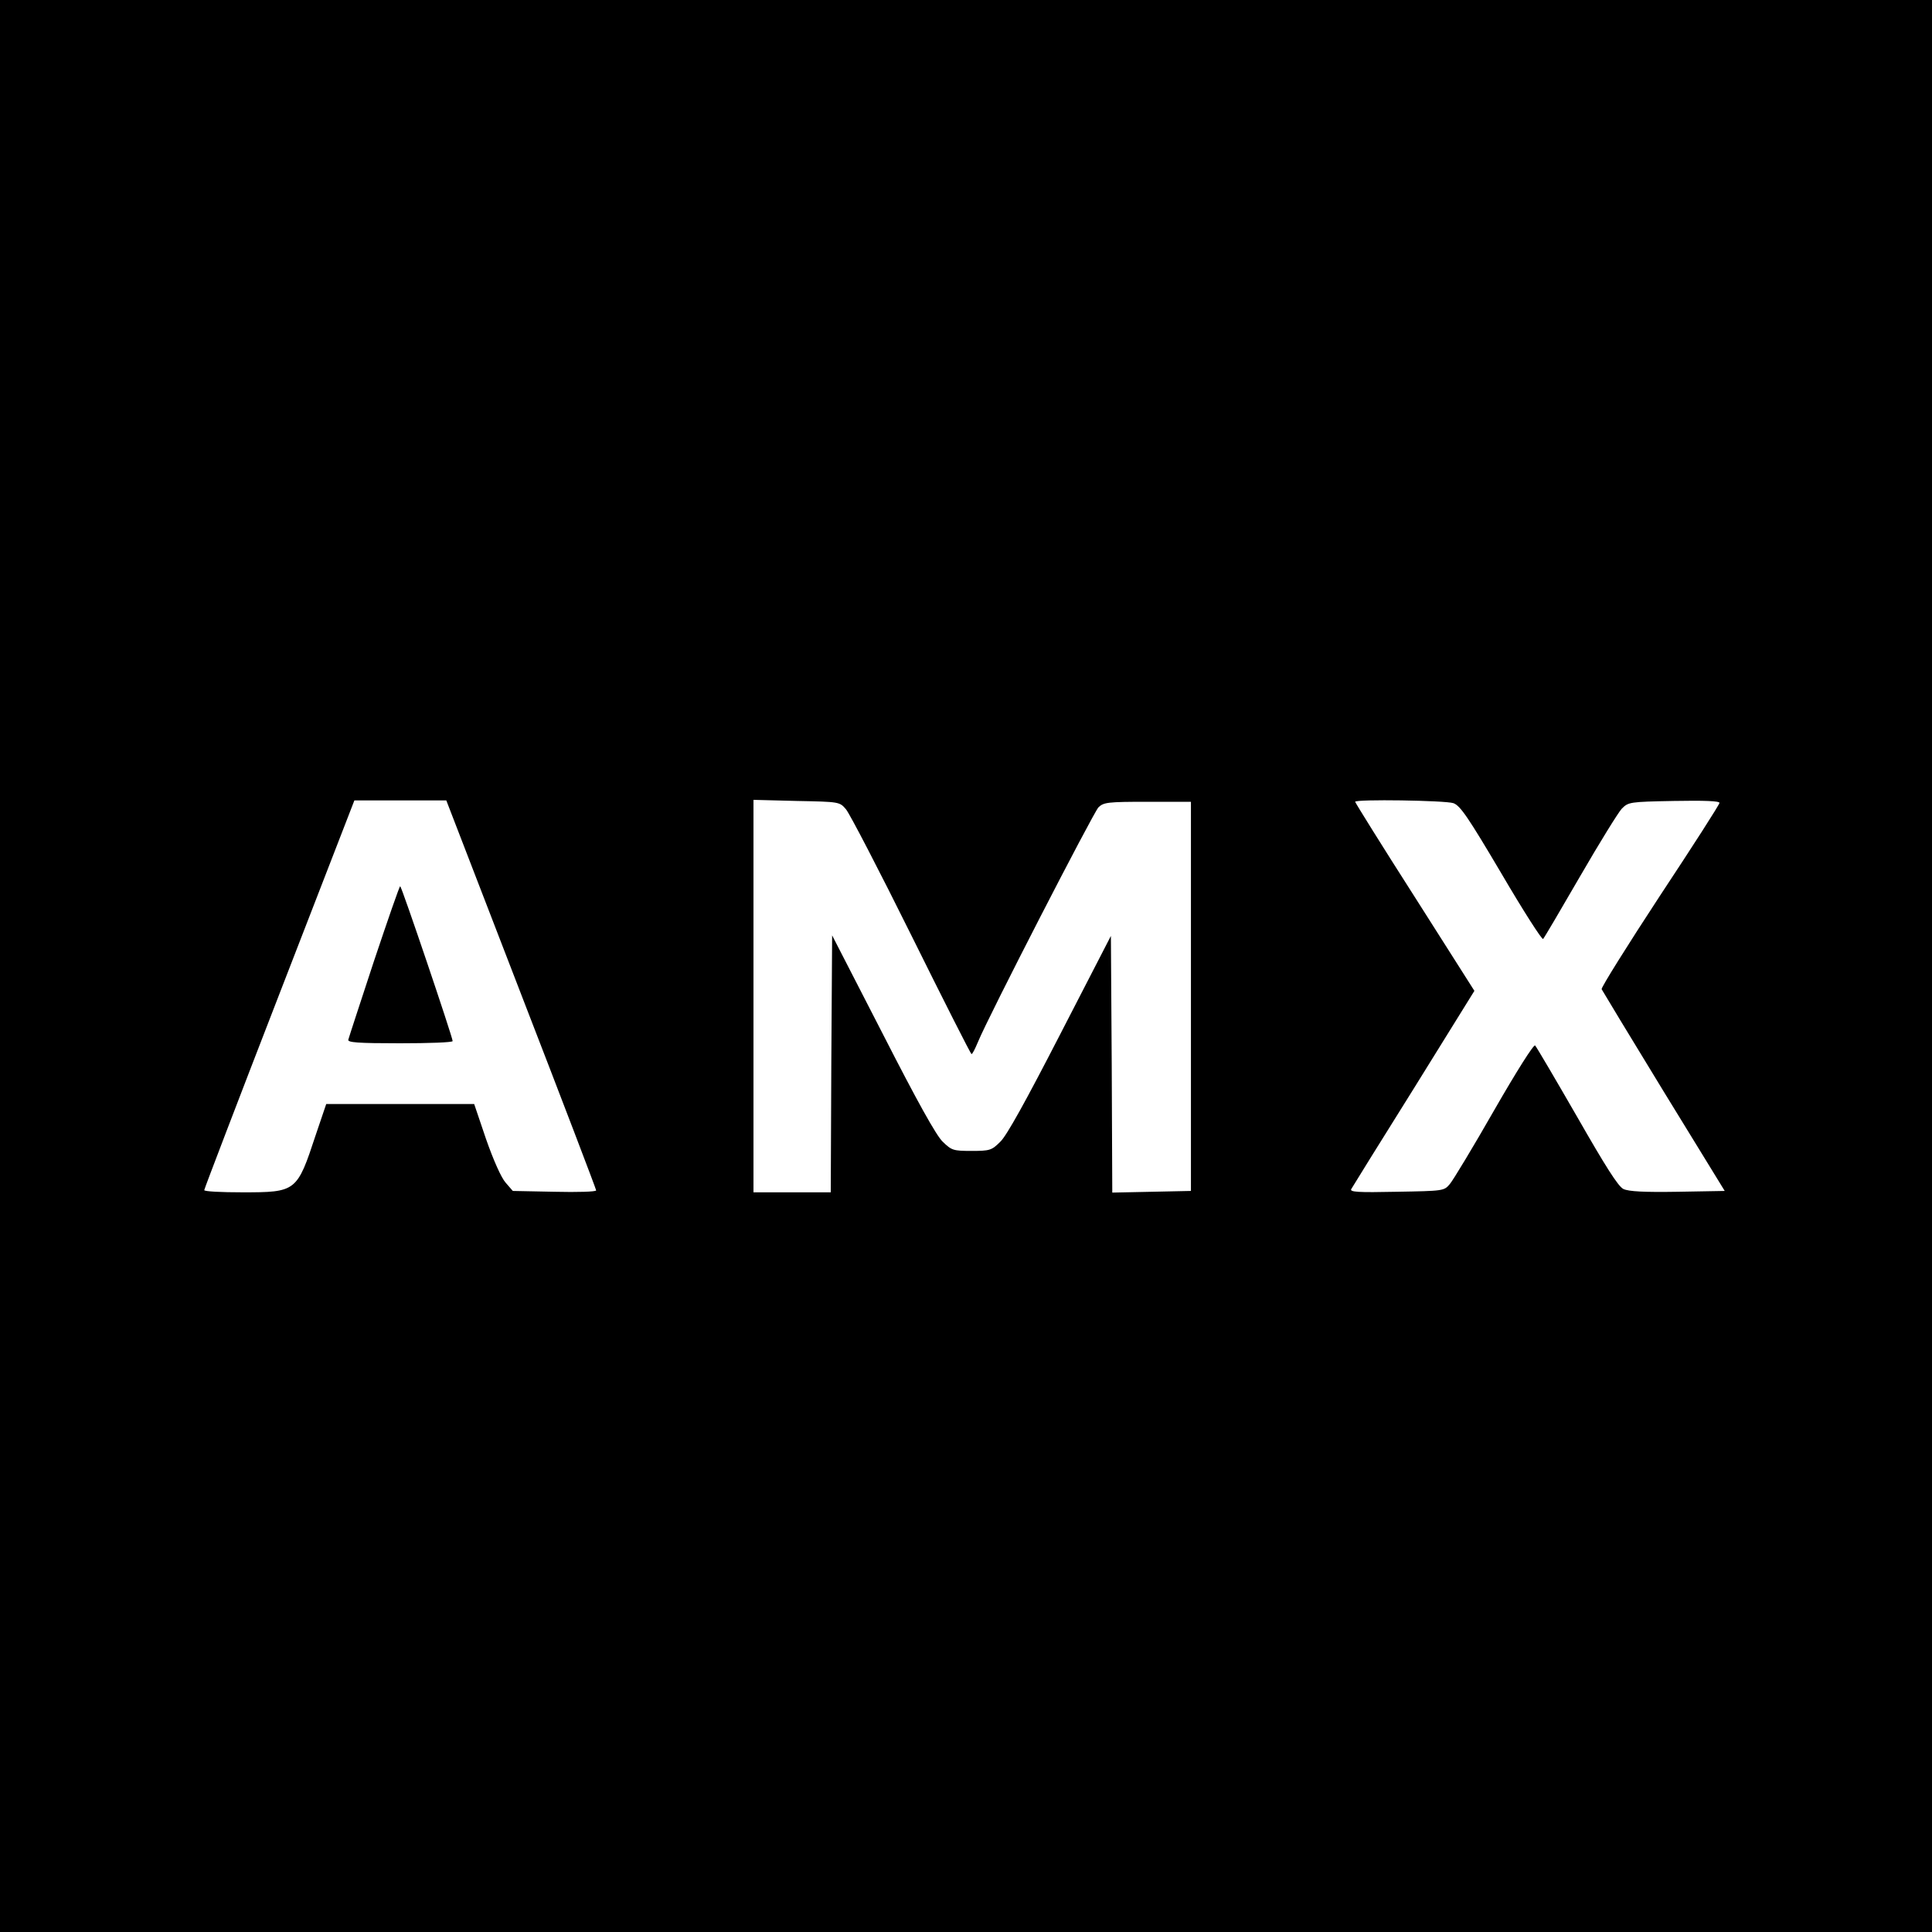 <?xml version="1.0" standalone="no"?>
<!DOCTYPE svg PUBLIC "-//W3C//DTD SVG 20010904//EN"
 "http://www.w3.org/TR/2001/REC-SVG-20010904/DTD/svg10.dtd">
<svg version="1.0" xmlns="http://www.w3.org/2000/svg"
 width="700pt" height="700pt" viewBox="0 0 700 700"
 preserveAspectRatio="xMidYMid meet">
<g transform="translate(0,700) scale(0.1,-0.1)"
fill="#000000" stroke="none">
<path d="M0 3500 l0 -3500 3500 0 3500 0 0 3500 0 3500 -3500 0 -3500 0 0
-3500z m1888 -102 c150 -387 272 -707 272 -711 0 -5 -68 -7 -151 -5 l-151 3
-26 30 c-16 18 -44 81 -71 158 l-43 127 -268 0 -268 0 -38 -112 c-68 -206 -70
-208 -266 -208 -76 0 -138 3 -138 8 0 4 122 323 272 710 l272 702 166 0 167 0
271 -702z m1177 670 c13 -15 120 -221 237 -457 117 -236 215 -430 218 -430 3
-1 13 19 23 43 37 91 418 831 437 851 19 18 33 20 178 20 l157 0 0 -705 0
-705 -142 -3 -143 -3 -2 465 -3 465 -184 -357 c-123 -239 -194 -368 -217 -389
-31 -31 -38 -33 -104 -33 -66 0 -72 2 -104 33 -23 21 -94 149 -217 390 l-184
358 -3 -466 -2 -465 -140 0 -140 0 0 711 0 711 156 -4 c155 -3 156 -3 179 -30z
m2201 22 c25 -9 54 -52 174 -255 79 -135 147 -241 151 -237 4 4 64 106 134
227 70 121 138 231 151 245 24 24 28 25 189 28 109 2 165 0 165 -7 0 -6 -97
-157 -216 -337 -118 -180 -213 -332 -211 -338 3 -6 104 -173 225 -371 l221
-360 -170 -3 c-122 -2 -178 1 -197 10 -19 9 -65 82 -168 262 -79 137 -147 253
-152 258 -5 5 -67 -93 -148 -234 -76 -133 -149 -254 -161 -268 -21 -25 -23
-25 -193 -28 -140 -3 -171 -1 -164 10 4 7 106 172 227 365 l219 353 -216 340
c-119 186 -216 342 -216 345 0 10 327 5 356 -5z"/>
<path d="M1355 3518 c-49 -149 -91 -277 -93 -285 -3 -10 33 -13 187 -13 105 0
191 3 191 8 0 14 -185 561 -190 561 -3 0 -45 -122 -95 -271z"/>
</g>
</svg>
